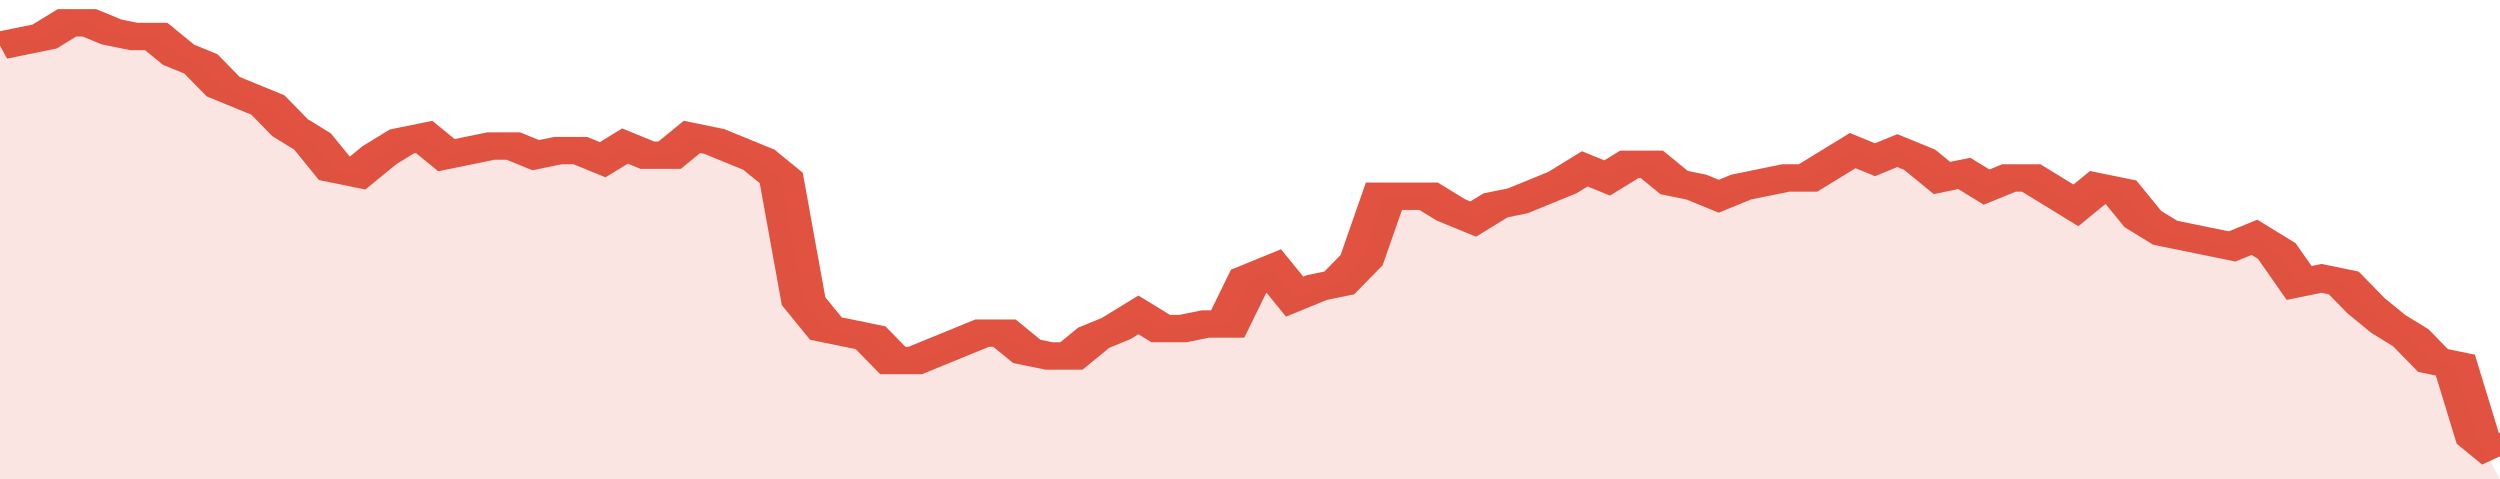 <svg xmlns="http://www.w3.org/2000/svg" viewBox="0 0 336 105" width="120" height="23" preserveAspectRatio="none">
				 <polyline fill="none" stroke="#E15241" stroke-width="6" points="0, 10 3, 9 6, 8 9, 5 12, 5 15, 7 18, 8 21, 8 24, 12 27, 14 30, 19 33, 21 36, 23 39, 28 42, 31 45, 37 48, 38 51, 34 54, 31 57, 30 60, 34 63, 33 66, 32 69, 32 72, 34 75, 33 78, 33 81, 35 84, 32 87, 34 90, 34 93, 30 96, 31 99, 33 102, 35 105, 39 108, 66 111, 72 114, 73 117, 74 120, 79 123, 79 126, 77 129, 75 132, 73 135, 73 138, 77 141, 78 144, 78 147, 74 150, 72 153, 69 156, 72 159, 72 162, 71 165, 71 168, 61 171, 59 174, 65 177, 63 180, 62 183, 57 186, 43 189, 43 192, 43 195, 46 198, 48 201, 45 204, 44 207, 42 210, 40 213, 37 216, 39 219, 36 222, 36 225, 40 228, 41 231, 43 234, 41 237, 40 240, 39 243, 39 246, 36 249, 33 252, 35 255, 33 258, 35 261, 39 264, 38 267, 41 270, 39 273, 39 276, 42 279, 45 282, 41 285, 42 288, 48 291, 51 294, 52 297, 53 300, 54 303, 52 306, 55 309, 62 312, 61 315, 62 318, 67 321, 71 324, 74 327, 79 330, 80 333, 96 336, 100 "> </polyline>
				 <polygon fill="#E15241" opacity="0.15" points="0, 105 0, 10 3, 9 6, 8 9, 5 12, 5 15, 7 18, 8 21, 8 24, 12 27, 14 30, 19 33, 21 36, 23 39, 28 42, 31 45, 37 48, 38 51, 34 54, 31 57, 30 60, 34 63, 33 66, 32 69, 32 72, 34 75, 33 78, 33 81, 35 84, 32 87, 34 90, 34 93, 30 96, 31 99, 33 102, 35 105, 39 108, 66 111, 72 114, 73 117, 74 120, 79 123, 79 126, 77 129, 75 132, 73 135, 73 138, 77 141, 78 144, 78 147, 74 150, 72 153, 69 156, 72 159, 72 162, 71 165, 71 168, 61 171, 59 174, 65 177, 63 180, 62 183, 57 186, 43 189, 43 192, 43 195, 46 198, 48 201, 45 204, 44 207, 42 210, 40 213, 37 216, 39 219, 36 222, 36 225, 40 228, 41 231, 43 234, 41 237, 40 240, 39 243, 39 246, 36 249, 33 252, 35 255, 33 258, 35 261, 39 264, 38 267, 41 270, 39 273, 39 276, 42 279, 45 282, 41 285, 42 288, 48 291, 51 294, 52 297, 53 300, 54 303, 52 306, 55 309, 62 312, 61 315, 62 318, 67 321, 71 324, 74 327, 79 330, 80 333, 96 336, 105 "></polygon>
			</svg>